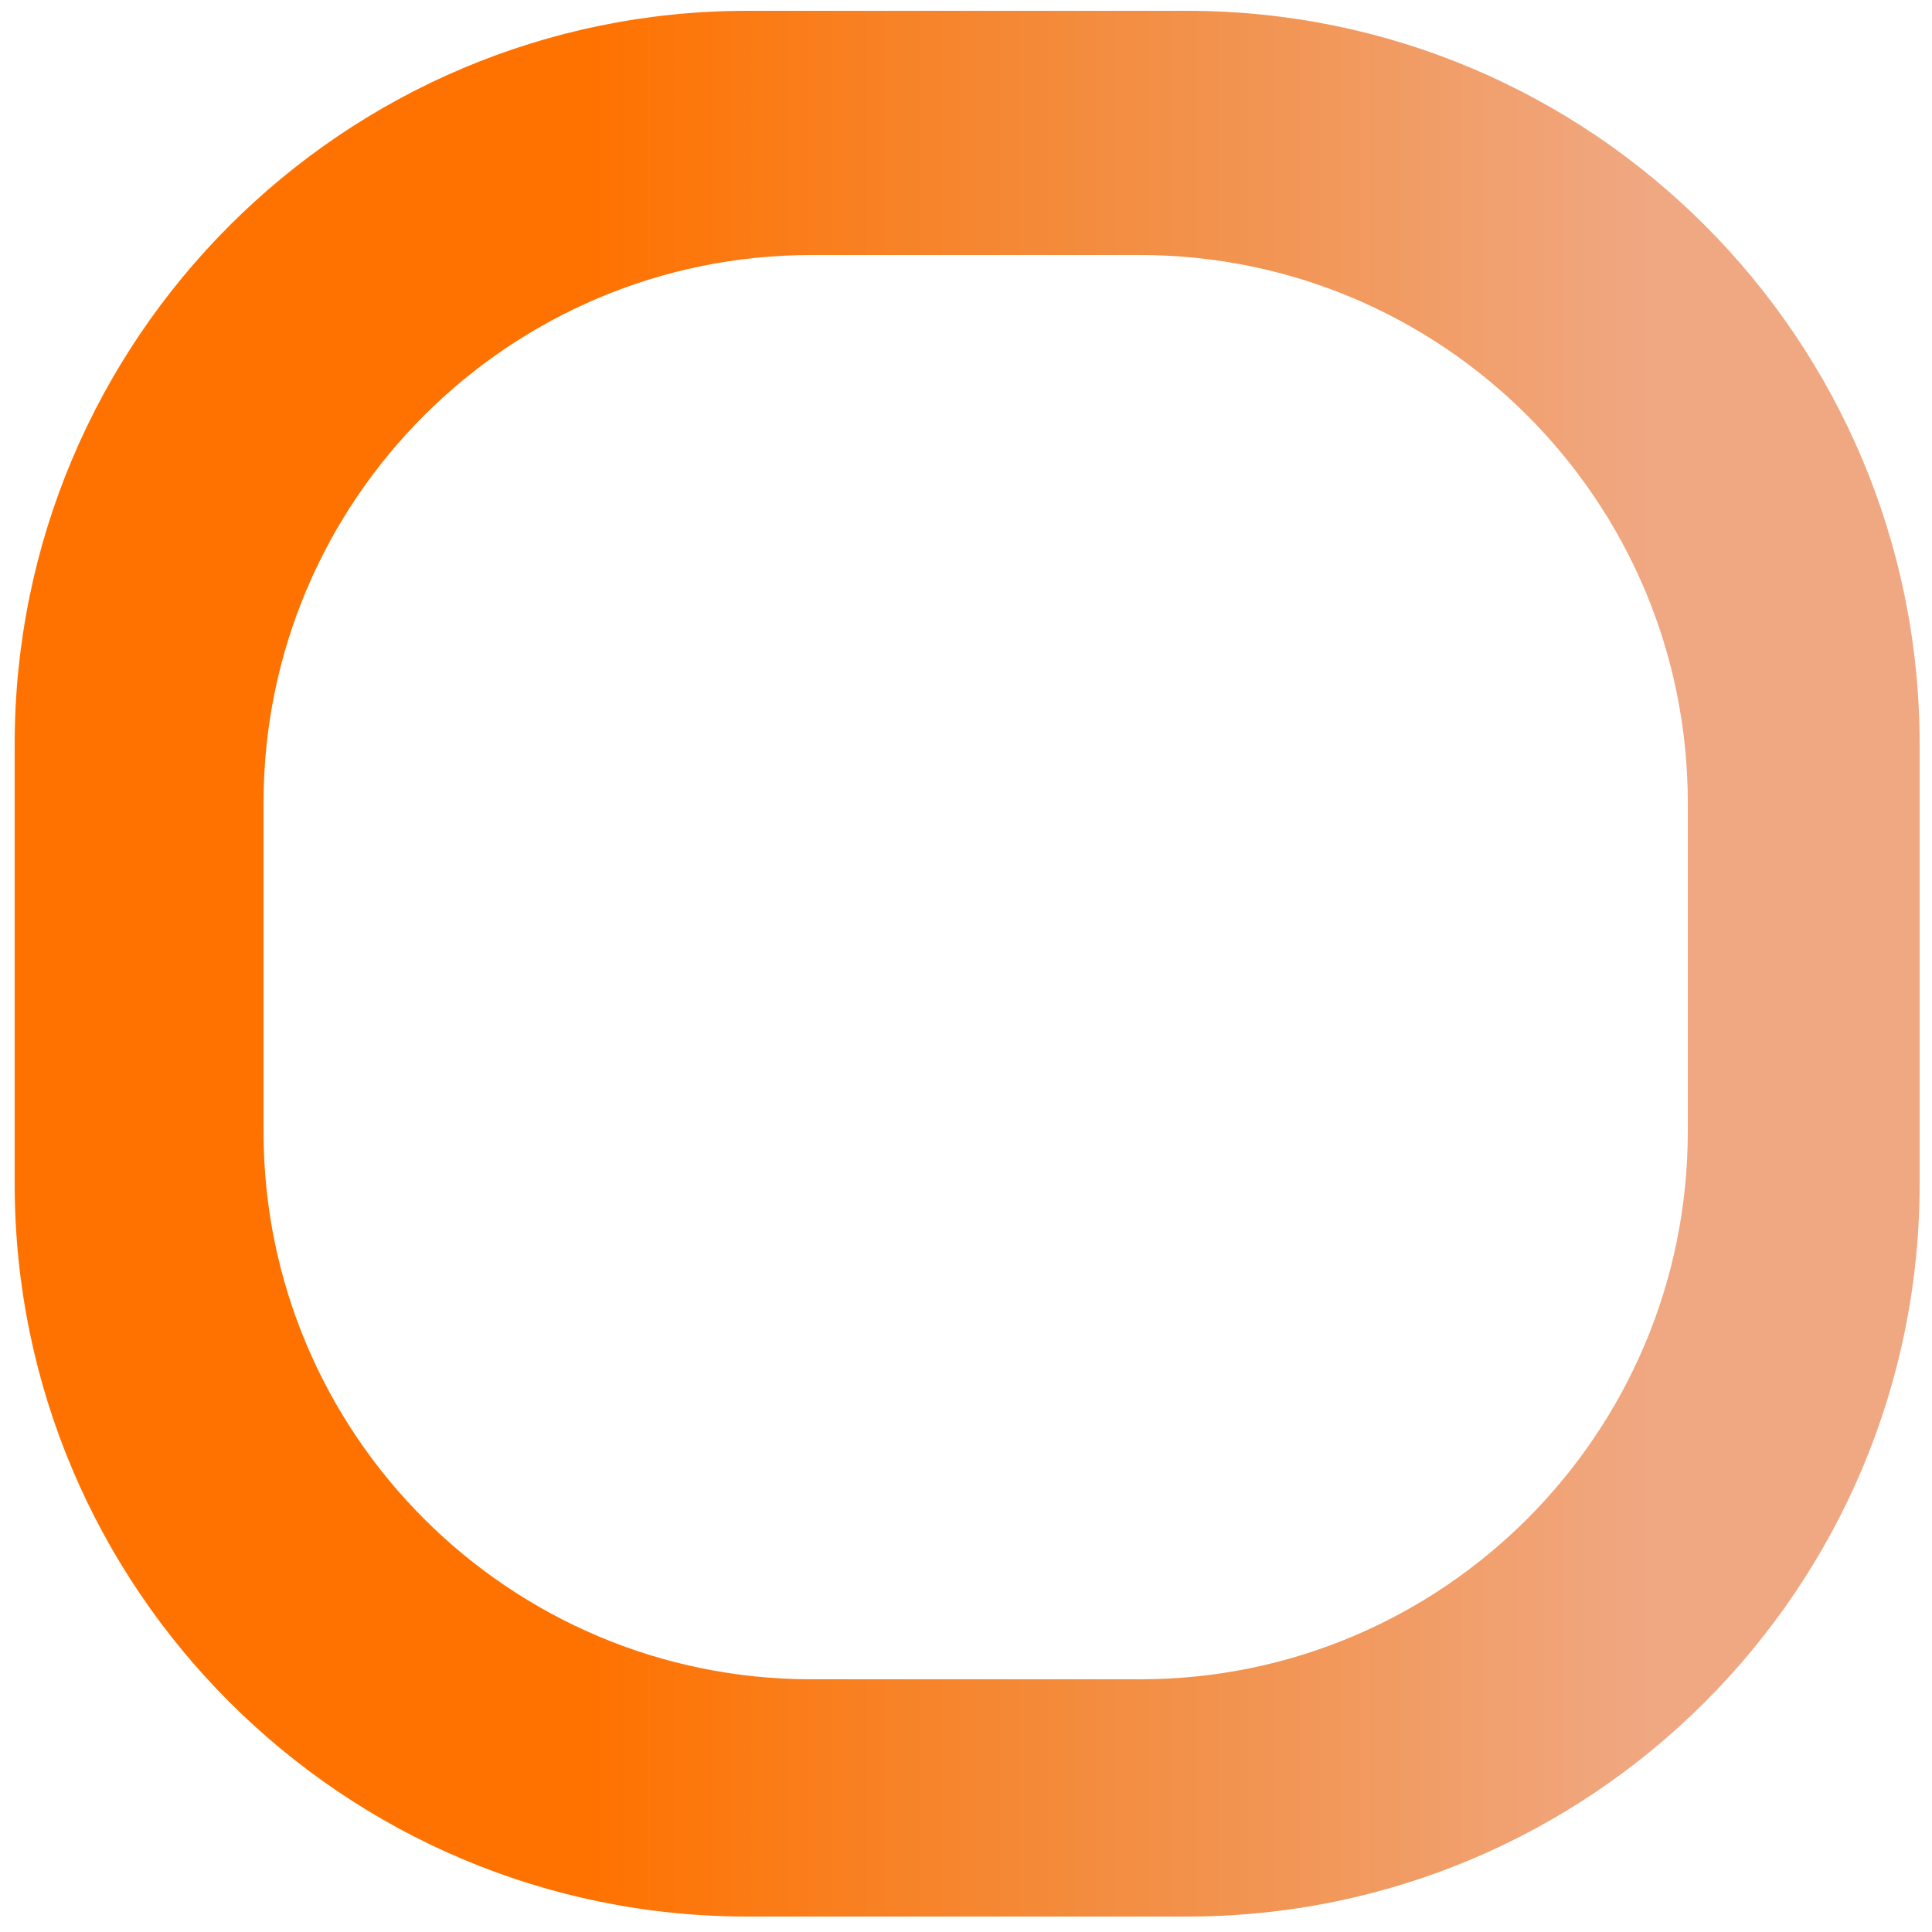 <?xml version="1.0" encoding="utf-8"?>
<!-- Generator: Adobe Illustrator 26.5.0, SVG Export Plug-In . SVG Version: 6.00 Build 0)  -->
<svg version="1.1" id="Ebene_1" xmlns="http://www.w3.org/2000/svg" xmlns:xlink="http://www.w3.org/1999/xlink" x="0px" y="0px"
	 viewBox="0 0 250 250" style="enable-background:new 0 0 250 250;" xml:space="preserve">
<style type="text/css">
	.st0{fill:url(#SVGID_1_);}
</style>
<g>
	<linearGradient id="SVGID_1_" gradientUnits="userSpaceOnUse" x1="1.895" y1="124.724" x2="248.447" y2="124.724">
		<stop  offset="0.301" style="stop-color:#FF7200"/>
		<stop  offset="0.562" style="stop-color:#F38C3E"/>
		<stop  offset="0.861" style="stop-color:#F0A882"/>
	</linearGradient>
	<path class="st0" d="M153.6,1.4H96.7C44.4,1.4,1.9,43.9,1.9,96.3v56.9c0,52.4,42.5,94.8,94.8,94.8h56.9c52.4,0,94.8-42.5,94.8-94.8
		V96.3C248.4,43.9,206,1.4,153.6,1.4z M218.4,146.4c0,39.1-31.7,70.9-70.9,70.9H105c-39.1,0-70.9-31.7-70.9-70.9v-42.5
		C34.1,64.7,65.9,33,105,33h42.5c39.1,0,70.9,31.7,70.9,70.9V146.4z"/>
</g>
</svg>
